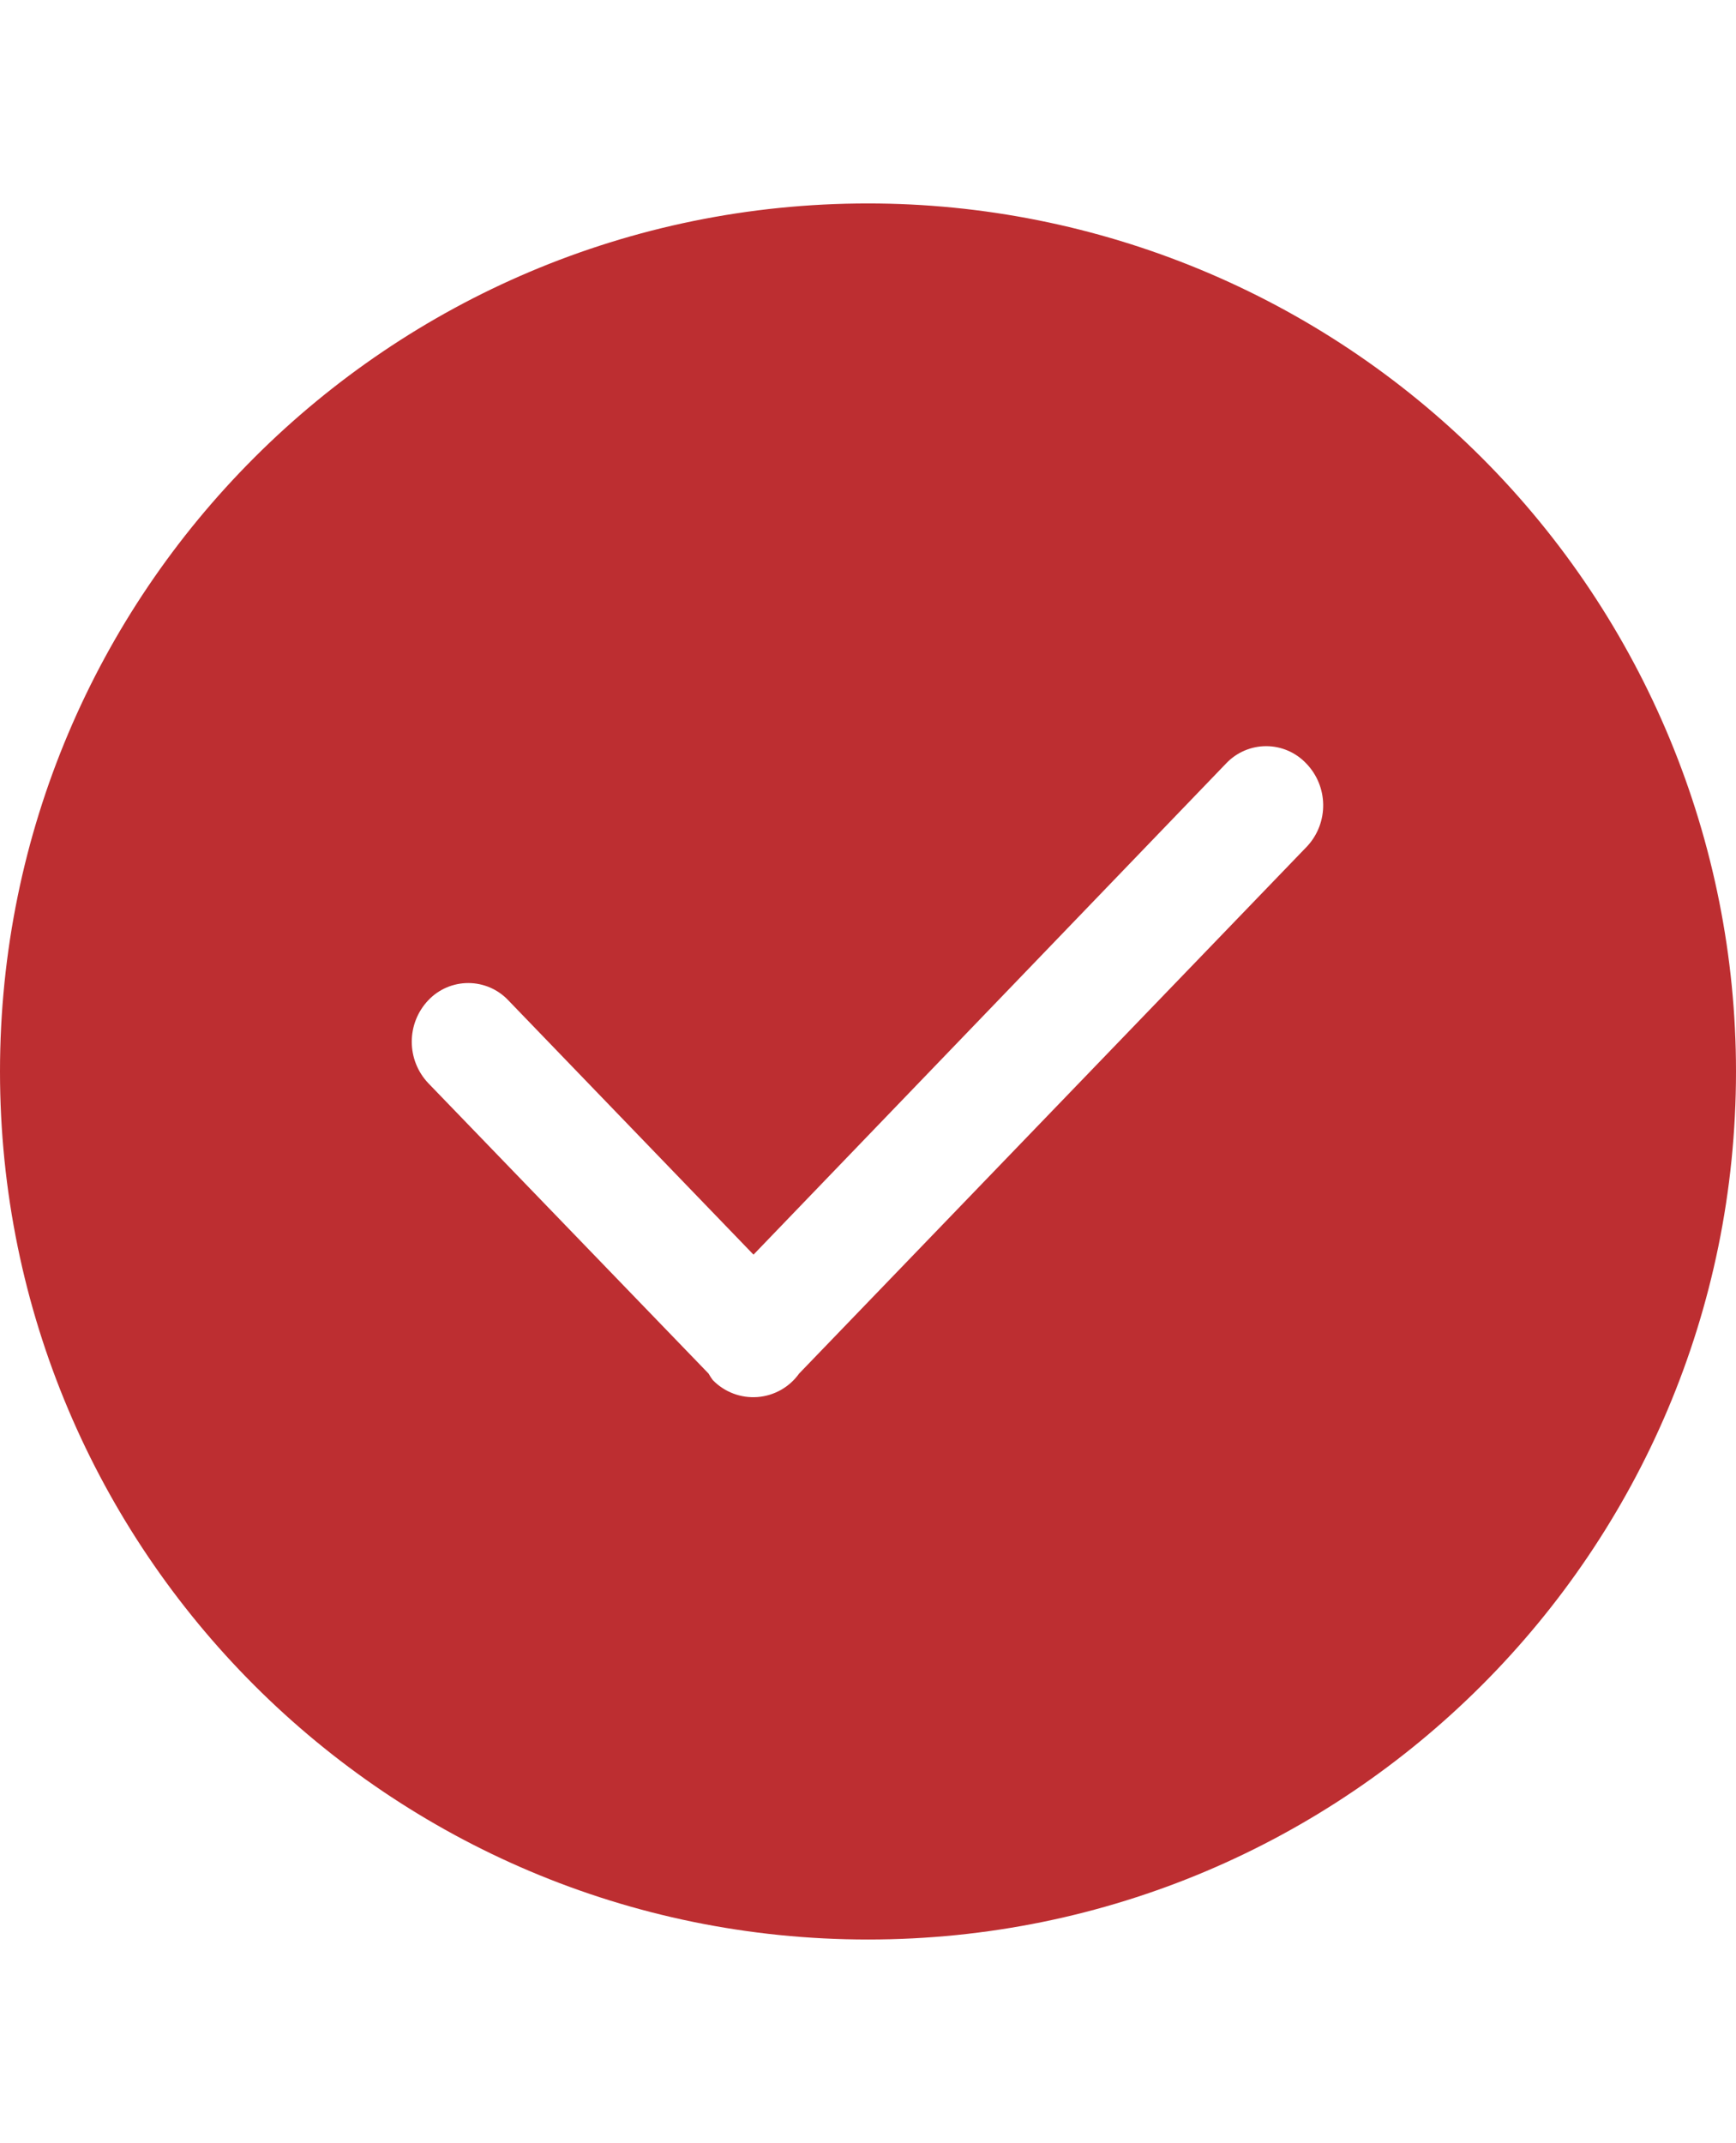 <?xml version="1.0" encoding="UTF-8"?>
<svg width="128px" height="158px" viewBox="0 0 128 158" version="1.1" xmlns="http://www.w3.org/2000/svg" xmlns:xlink="http://www.w3.org/1999/xlink">
    <title>编组 13@1x</title>
    <g id="页面-1" stroke="none" stroke-width="1" fill="none" fill-rule="evenodd">
        <g id="编组-13">
            <rect id="矩形" x="0" y="0" width="128" height="158"></rect>
            <g id="编组" transform="translate(0, 15)" fill="#BD2E31" fill-rule="nonzero">
                <path d="M64,0 C28.654,0 0,28.654 0,64 C0,99.346 28.654,128 64,128 C99.346,128 128,99.346 128,64 C128,47.026 121.257,30.747 109.255,18.745 C97.253,6.743 80.974,0 64,0 Z M96.397,47.38 L58.921,86.273 C58.205,87.277 57.08,87.911 55.851,88.004 C54.621,88.096 53.414,87.638 52.555,86.753 C52.44,86.601 52.336,86.44 52.243,86.273 L31.584,64.869 C29.952,63.153 29.952,60.459 31.584,58.743 C32.35,57.936 33.414,57.48 34.526,57.48 C35.639,57.48 36.703,57.936 37.469,58.743 L55.558,77.505 L90.415,41.278 C91.182,40.472 92.246,40.015 93.358,40.015 C94.471,40.015 95.534,40.472 96.301,41.278 C97.945,42.965 97.987,45.642 96.397,47.38 L96.397,47.38 Z" id="形状"></path>
            </g>
        </g>
    </g>
</svg>